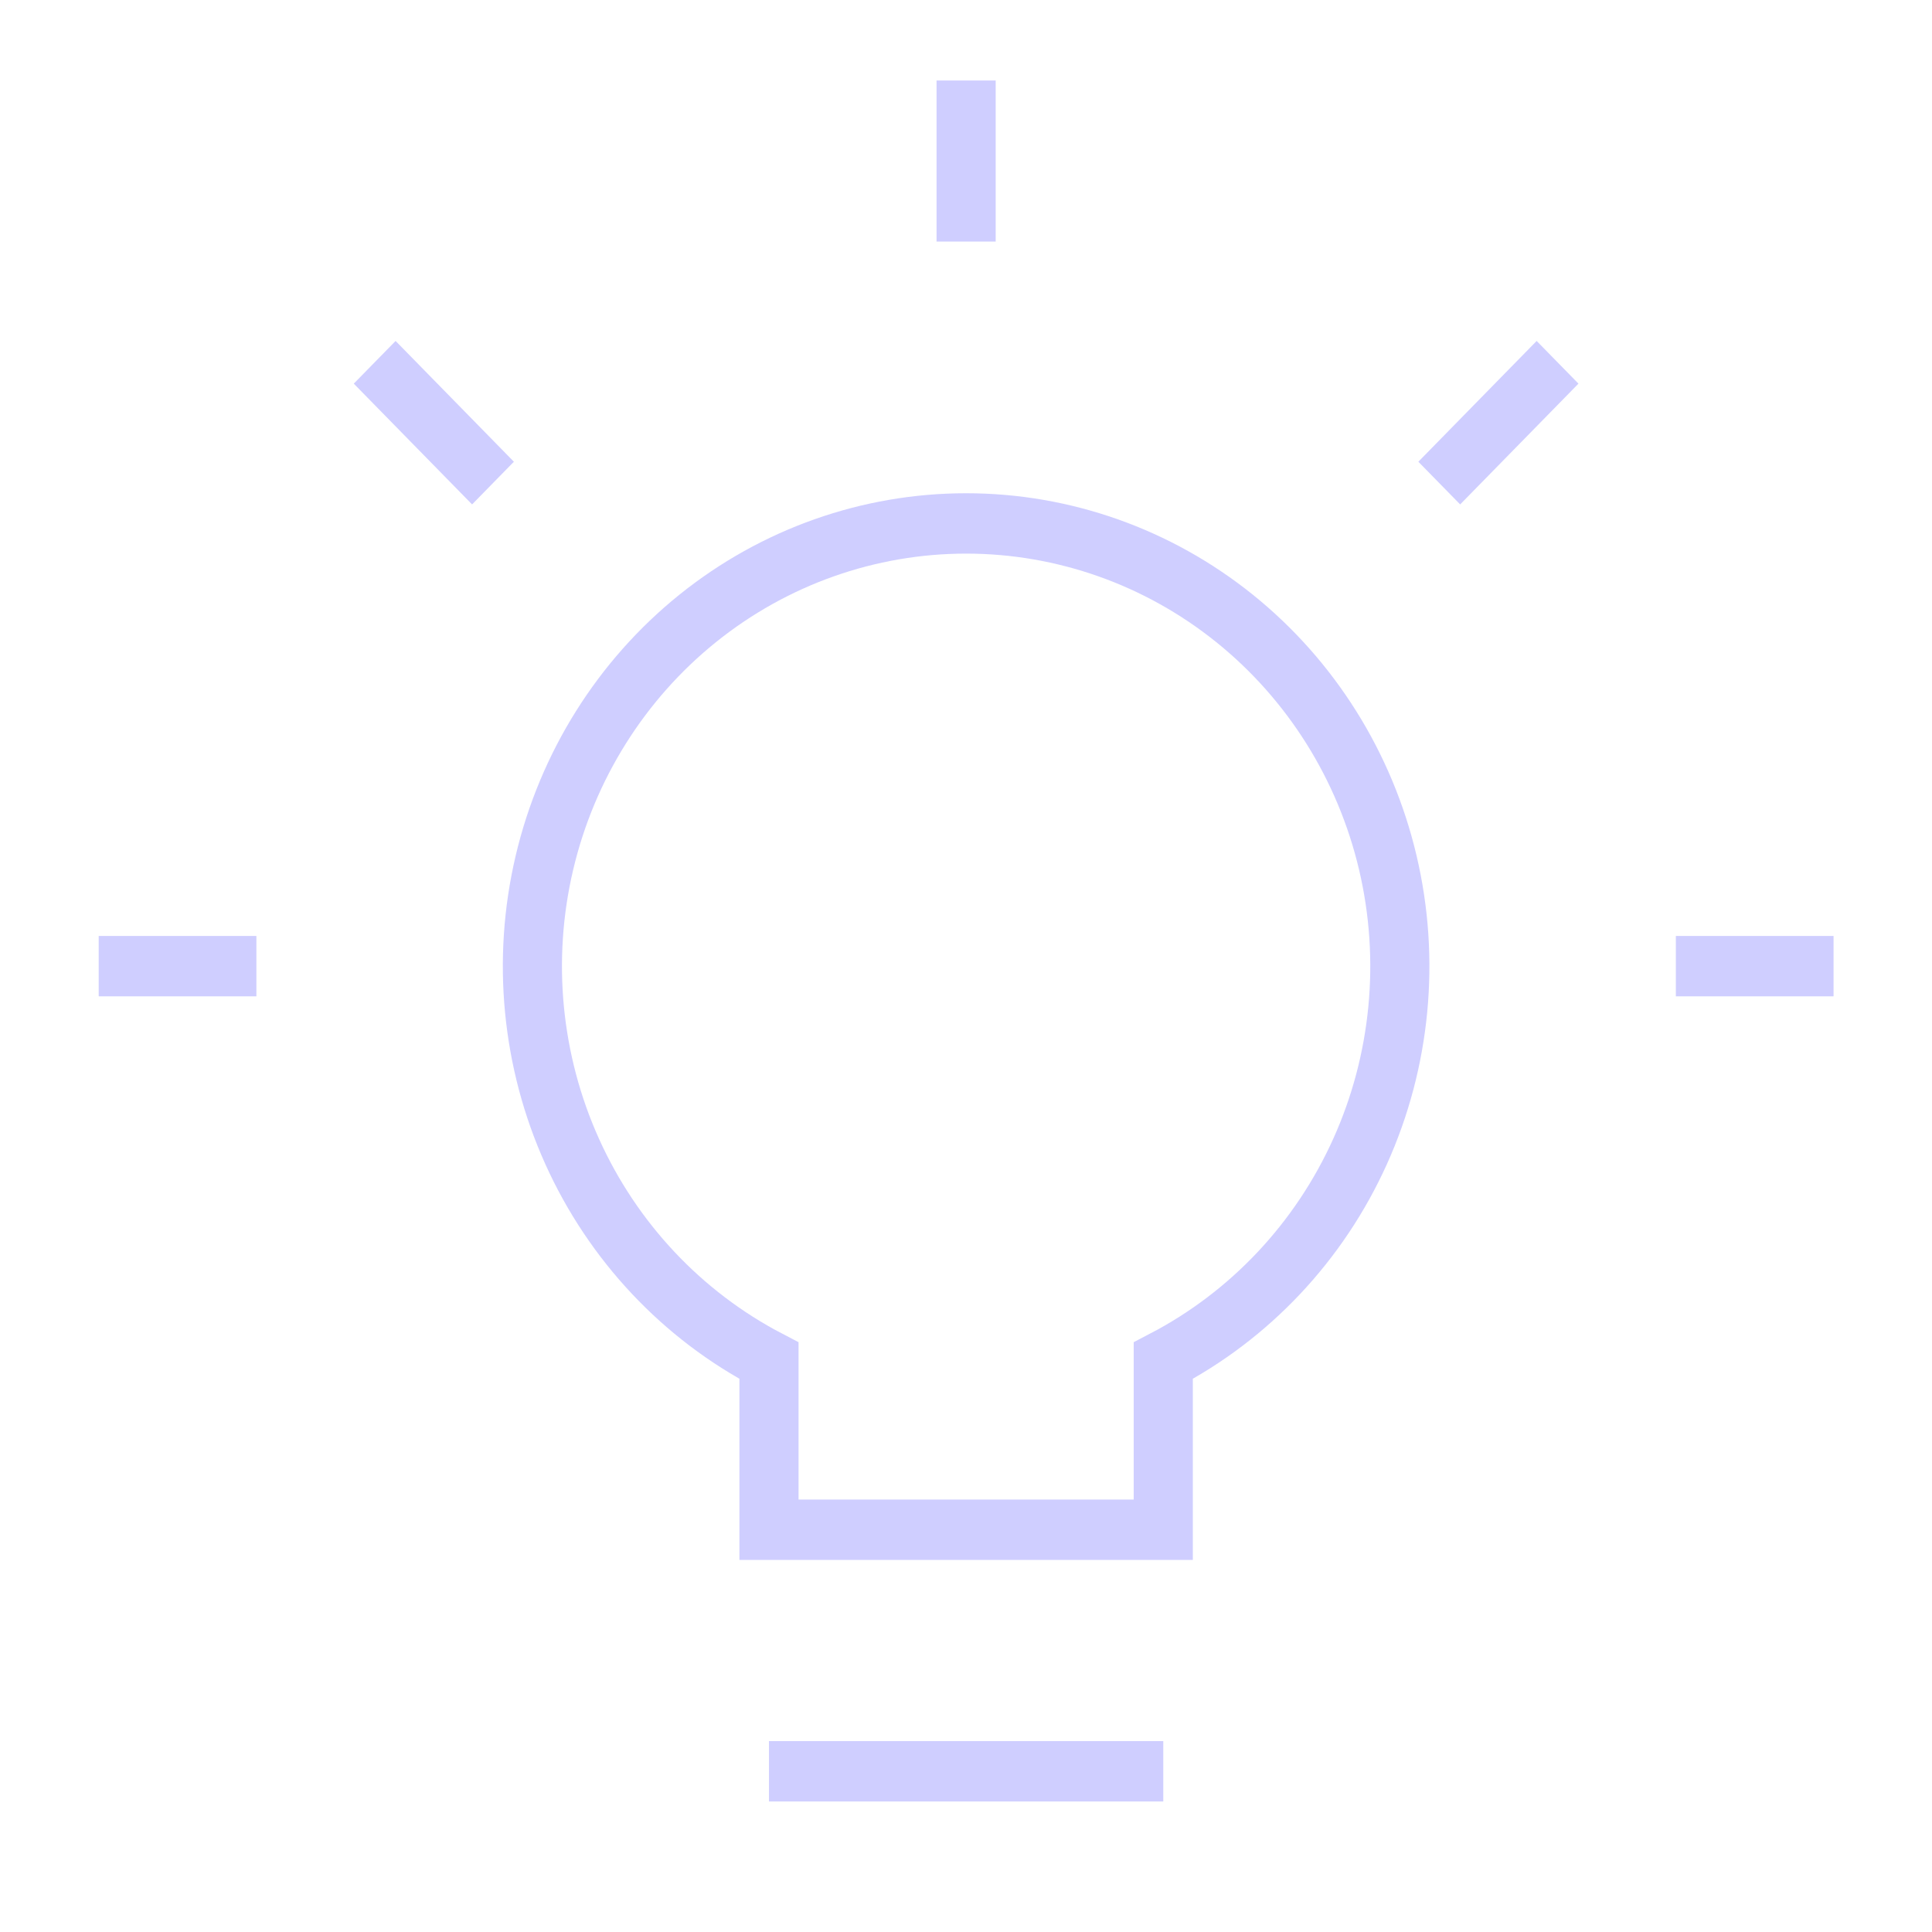 <svg width="48" height="48" xmlns="http://www.w3.org/2000/svg" xmlns:xlink="http://www.w3.org/1999/xlink" xml:space="preserve" overflow="hidden"><g transform="translate(-113 -140)"><path d="M28.901 33.11C31.056 32.01 32.779 30.217 33.791 28.019 34.803 25.821 35.046 23.346 34.48 20.993 33.914 18.641 32.573 16.547 30.673 15.049 28.772 13.551 26.423 12.737 24.003 12.737 21.583 12.737 19.234 13.551 17.333 15.049 15.433 16.547 14.092 18.641 13.526 20.993 12.96 23.346 13.203 25.821 14.215 28.019 15.227 30.217 16.95 32.01 19.105 33.11L19.105 37.224 28.901 37.224 28.901 33.11Z" stroke="#CFCEFF" stroke-width="1.469" fill="none" transform="matrix(1 0 0 1.021 113 140)"/><path d="M9.309 8.816 12.248 11.755" stroke="#CFCEFF" stroke-width="1.469" fill="none" transform="matrix(1 0 0 1.021 113 140)"/><path d="M35.758 11.755 38.697 8.816" stroke="#CFCEFF" stroke-width="1.469" fill="none" transform="matrix(1 0 0 1.021 113 140)"/><path d="M24.003 1.959 24.003 5.878" stroke="#CFCEFF" stroke-width="1.469" fill="none" transform="matrix(1 0 0 1.021 113 140)"/><path d="M2.452 23.51 6.37 23.51" stroke="#CFCEFF" stroke-width="1.469" fill="none" transform="matrix(1 0 0 1.021 113 140)"/><path d="M41.636 23.51 45.554 23.51" stroke="#CFCEFF" stroke-width="1.469" fill="none" transform="matrix(1 0 0 1.021 113 140)"/><path d="M19.105 43.102 28.901 43.102" stroke="#CFCEFF" stroke-width="1.469" fill="none" transform="matrix(1 0 0 1.021 113 140)"/></g></svg>